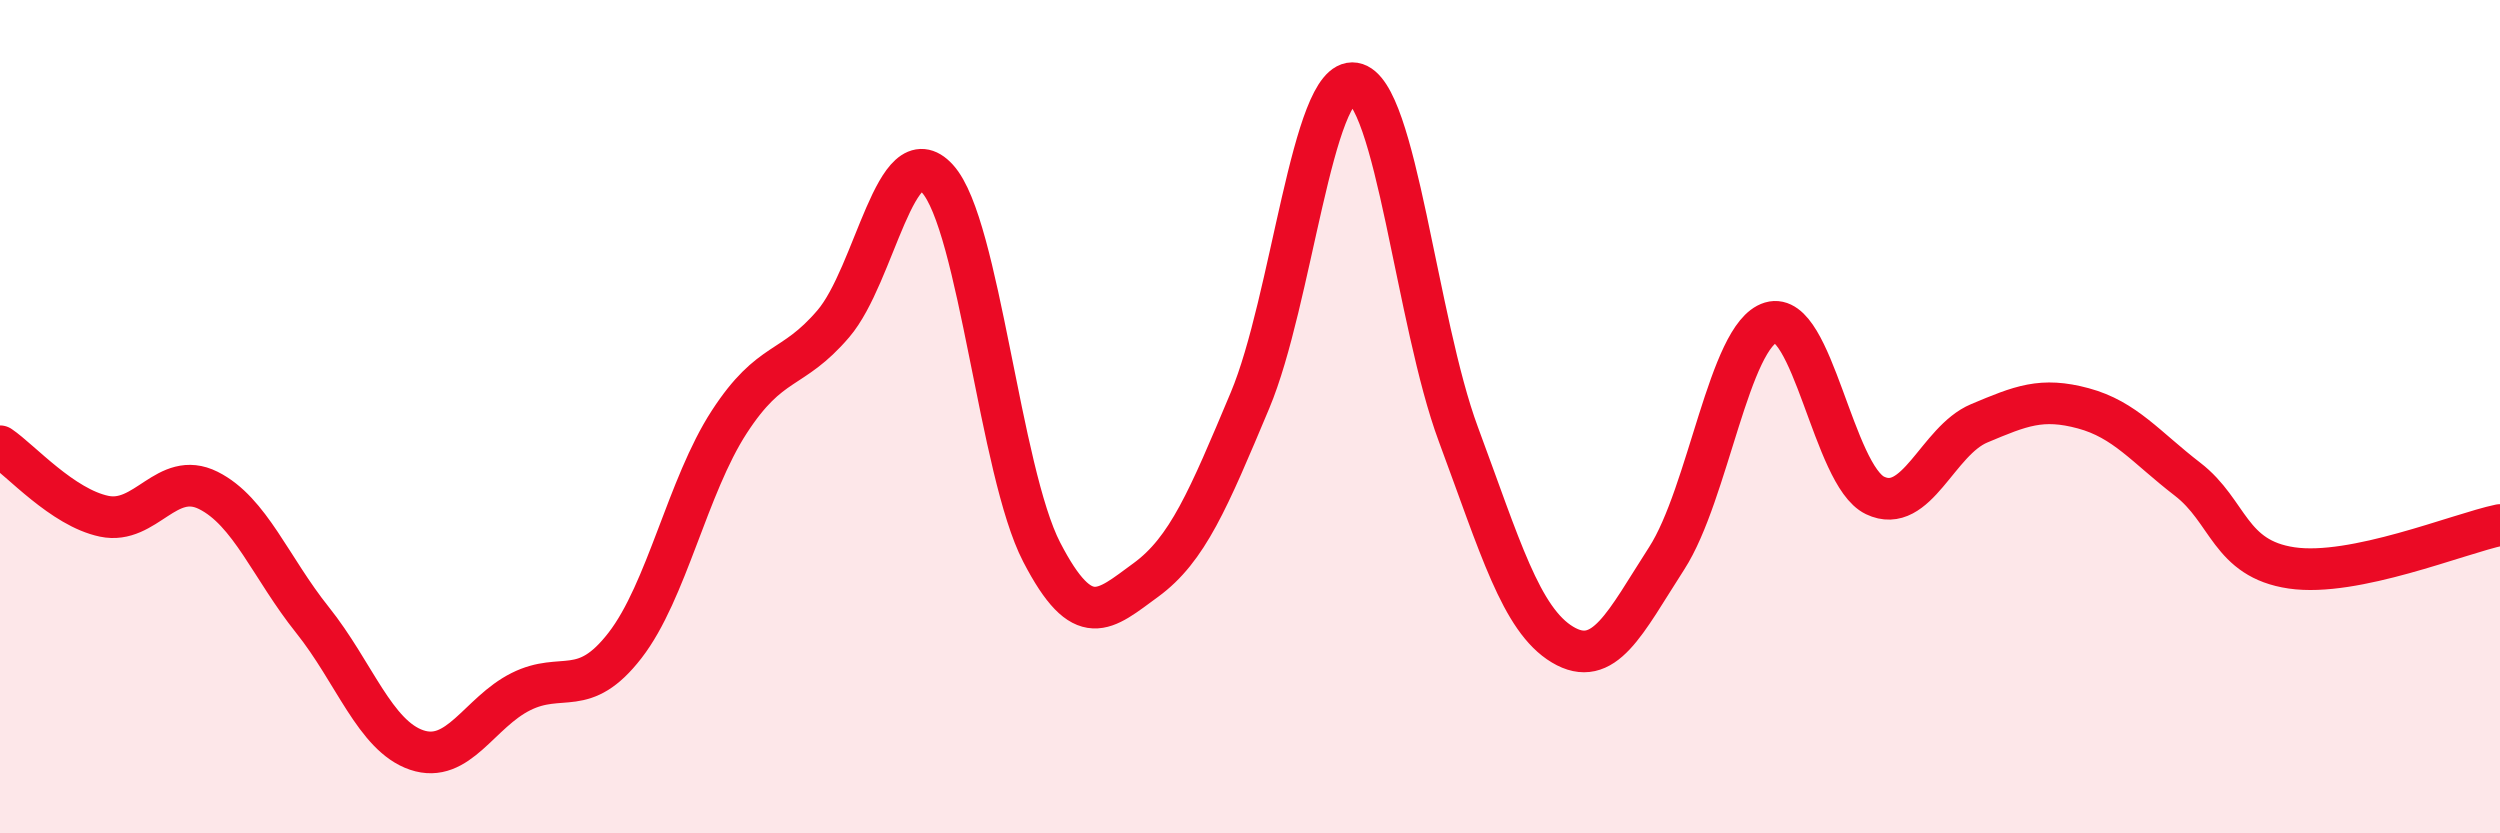 
    <svg width="60" height="20" viewBox="0 0 60 20" xmlns="http://www.w3.org/2000/svg">
      <path
        d="M 0,10.71 C 0.5,11.05 1.5,12.18 2.5,12.39 C 3.5,12.6 4,11.27 5,11.77 C 6,12.27 6.5,13.63 7.5,14.88 C 8.5,16.13 9,17.66 10,18 C 11,18.34 11.5,17.1 12.5,16.6 C 13.5,16.1 14,16.78 15,15.49 C 16,14.2 16.5,11.67 17.5,10.13 C 18.5,8.59 19,8.94 20,7.77 C 21,6.6 21.5,3.19 22.5,4.29 C 23.5,5.39 24,11.32 25,13.25 C 26,15.18 26.5,14.65 27.5,13.92 C 28.5,13.19 29,11.99 30,9.61 C 31,7.23 31.5,1.84 32.5,2 C 33.5,2.16 34,7.73 35,10.42 C 36,13.11 36.5,14.87 37.5,15.47 C 38.5,16.07 39,14.95 40,13.4 C 41,11.85 41.5,8.04 42.5,7.74 C 43.5,7.44 44,11.41 45,11.89 C 46,12.37 46.5,10.58 47.5,10.16 C 48.5,9.74 49,9.53 50,9.8 C 51,10.07 51.5,10.73 52.5,11.5 C 53.5,12.27 53.5,13.41 55,13.63 C 56.5,13.85 59,12.81 60,12.6L60 20L0 20Z"
        fill="#EB0A25"
        opacity="0.1"
        stroke-linecap="round"
        stroke-linejoin="round"
      />
      <path
        d="M 0,10.71 C 0.5,11.05 1.5,12.18 2.5,12.39 C 3.5,12.6 4,11.27 5,11.77 C 6,12.27 6.5,13.63 7.5,14.88 C 8.5,16.13 9,17.66 10,18 C 11,18.34 11.5,17.1 12.5,16.6 C 13.5,16.1 14,16.78 15,15.49 C 16,14.2 16.5,11.67 17.5,10.13 C 18.5,8.59 19,8.94 20,7.77 C 21,6.6 21.5,3.19 22.5,4.29 C 23.5,5.39 24,11.32 25,13.25 C 26,15.18 26.5,14.65 27.5,13.92 C 28.5,13.19 29,11.99 30,9.61 C 31,7.23 31.5,1.84 32.5,2 C 33.5,2.16 34,7.73 35,10.42 C 36,13.11 36.5,14.87 37.5,15.47 C 38.5,16.07 39,14.95 40,13.4 C 41,11.85 41.5,8.04 42.5,7.74 C 43.5,7.44 44,11.41 45,11.89 C 46,12.37 46.5,10.58 47.5,10.16 C 48.5,9.74 49,9.53 50,9.8 C 51,10.07 51.5,10.73 52.5,11.5 C 53.5,12.27 53.5,13.41 55,13.63 C 56.5,13.85 59,12.81 60,12.6"
        stroke="#EB0A25"
        stroke-width="1"
        fill="none"
        stroke-linecap="round"
        stroke-linejoin="round"
      />
    </svg>
  